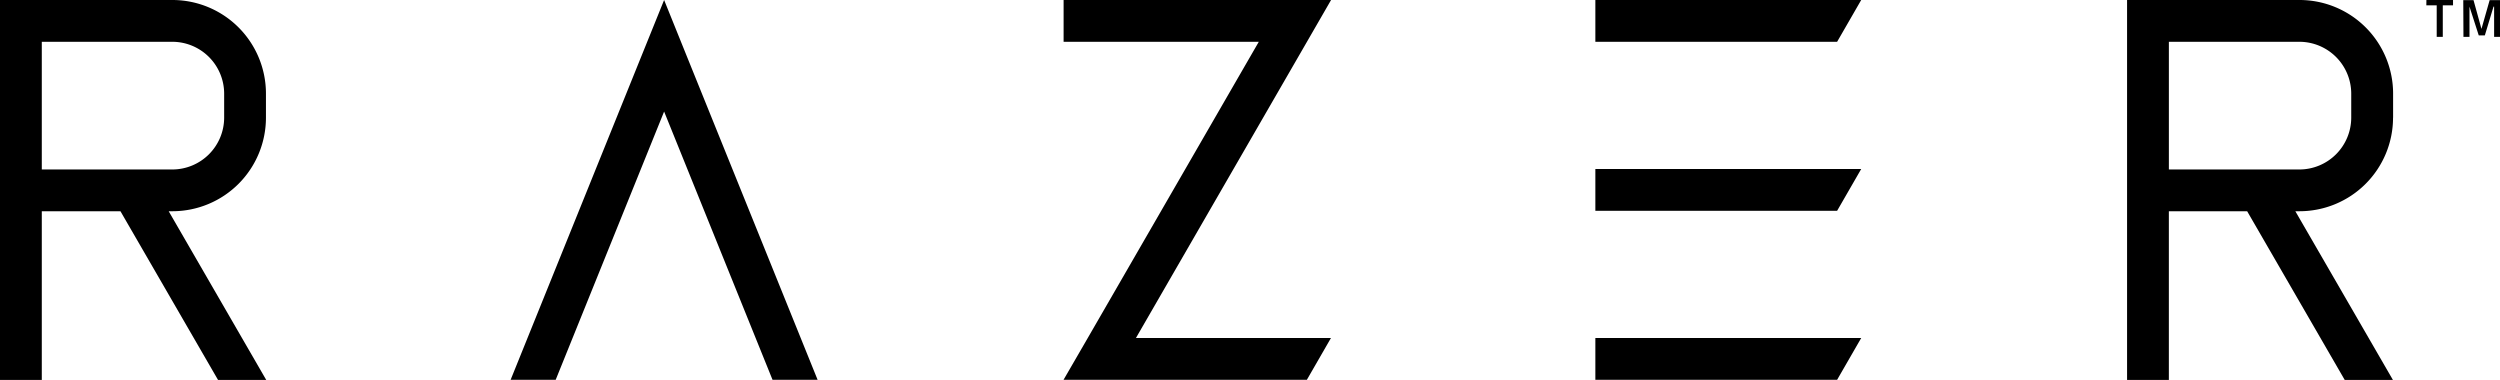 <svg xmlns="http://www.w3.org/2000/svg" width="164.505" height="25"><defs><clipPath id="a"><path data-name="Rectangle 288" d="M0 0h164.505v25H0z"/></clipPath></defs><g data-name="Group 1887" clip-path="url(#a)"><path data-name="Path 44" d="M122.471 0h-17.493v2.75h15.908zm0 11.121h-17.493v2.75h15.908zm0 11.121h-17.493v2.75h15.908zm35-14.5V6.159A6.159 6.159 0 0 0 151.308 0h-11.343v25h2.75V13.9h5.152l6.42 11.1h3.171l-6.42-11.1h.262a6.159 6.159 0 0 0 6.167-6.151zM142.716 2.75h8.592a3.415 3.415 0 0 1 3.408 3.408v1.586a3.415 3.415 0 0 1-3.408 3.408h-8.592zM17.5 7.744V6.159A6.159 6.159 0 0 0 11.343 0H0v25h2.75V13.9h5.176L14.347 25h3.171L11.1 13.9h.262A6.159 6.159 0 0 0 17.5 7.744M2.75 2.75h8.592a3.415 3.415 0 0 1 3.408 3.408v1.586a3.415 3.415 0 0 1-3.408 3.408H2.75zm33.815 22.242L43.7 7.34l7.134 17.652H53.8L45.181 3.67 43.7 0l-1.484 3.67L33.6 24.992zM159.662 0h1.752v.349h-.674v2.076h-.4V.349h-.682zm2.426.008h.674l.523 1.894.539-1.894h.682v2.417h-.388V.436h-.04l-.571 1.894h-.4l-.61-1.894v1.99h-.397zM87.579 22.242H74.746L86 2.75 87.587 0h-17.6v2.75h12.844L71.576 22.242l-1.593 2.75h16.011zM122.471 0h-17.493v2.75h15.908zm0 11.121h-17.493v2.75h15.908zm0 11.121h-17.493v2.75h15.908zm-85.907 2.75L43.7 7.34l7.134 17.652H53.8L45.181 3.67 43.7 0l-1.484 3.67L33.6 24.992z"/></g></svg>